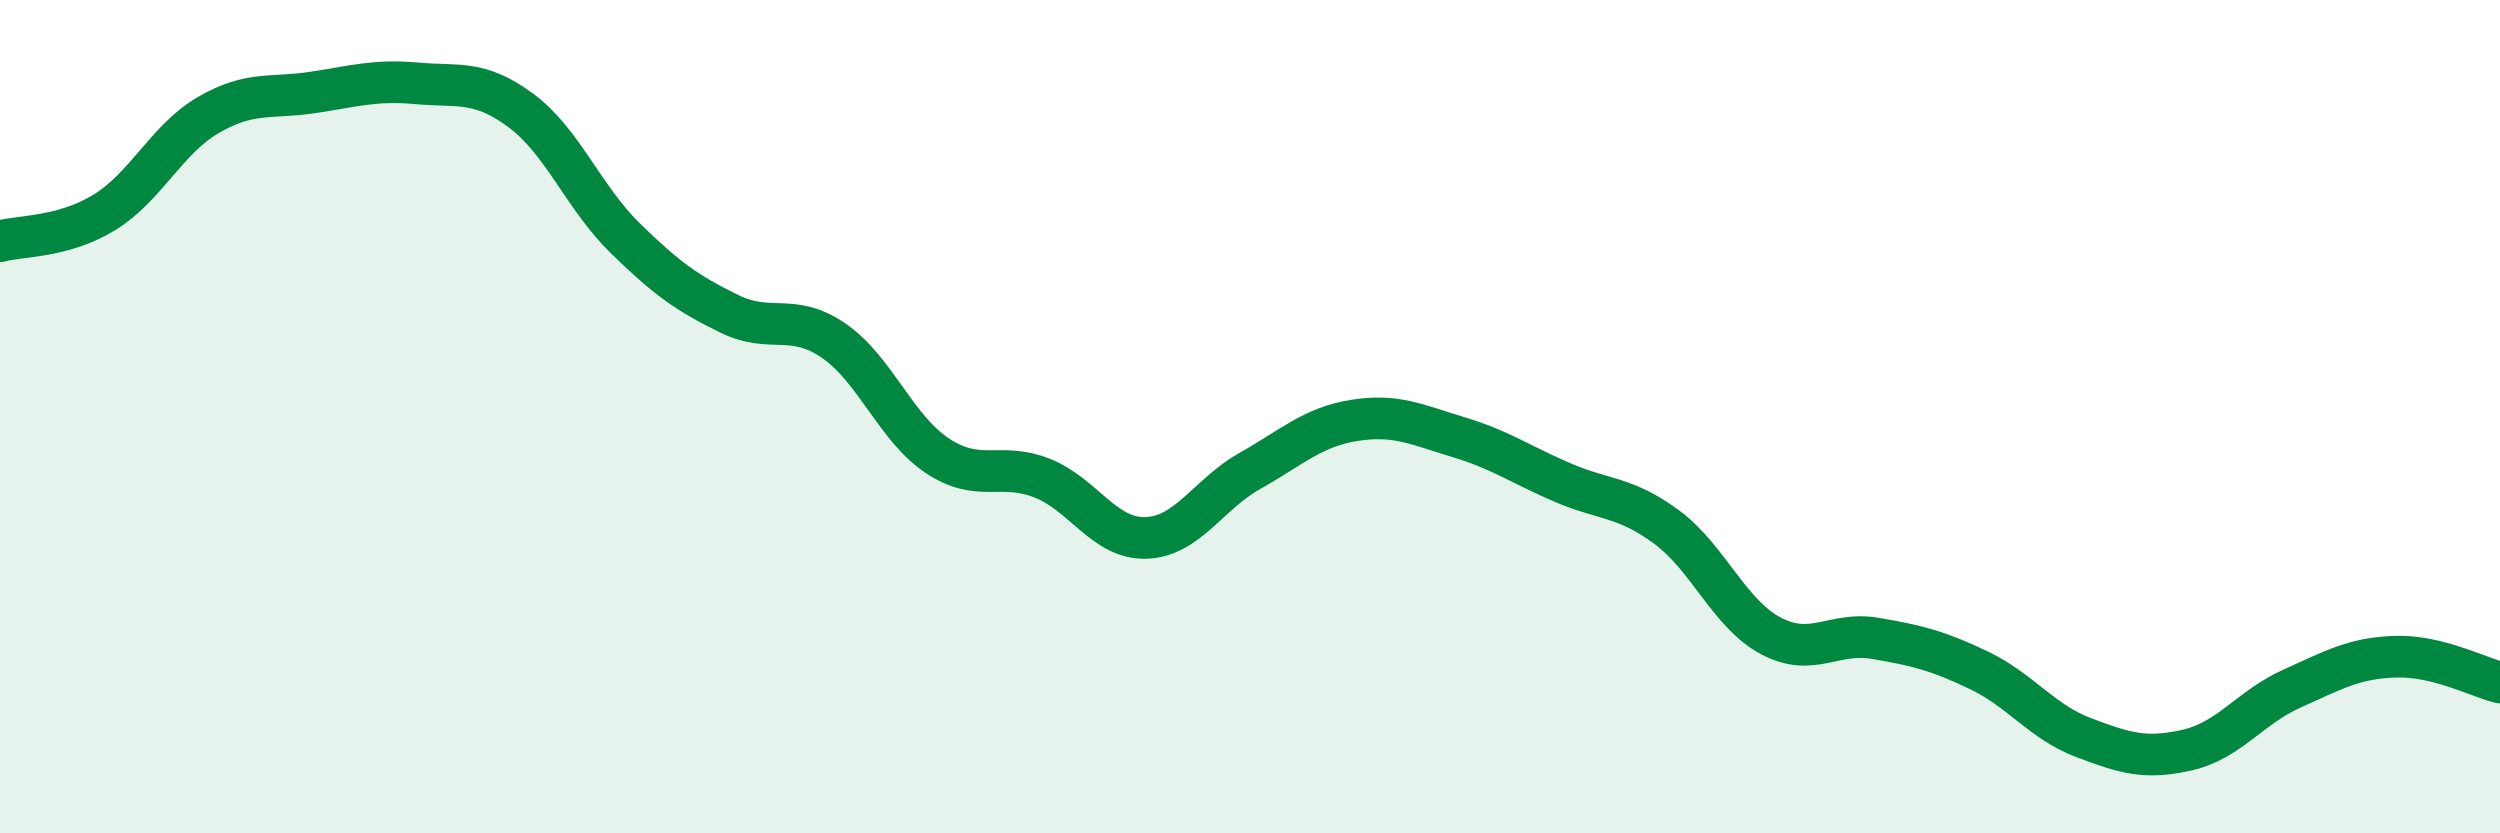 
    <svg width="60" height="20" viewBox="0 0 60 20" xmlns="http://www.w3.org/2000/svg">
      <path
        d="M 0,5.79 C 0.5,5.65 1.5,5.71 2.5,5.1 C 3.5,4.49 4,3.34 5,2.76 C 6,2.18 6.5,2.37 7.5,2.22 C 8.5,2.07 9,1.91 10,2 C 11,2.09 11.5,1.91 12.5,2.65 C 13.5,3.39 14,4.73 15,5.71 C 16,6.69 16.5,7.04 17.5,7.53 C 18.5,8.02 19,7.49 20,8.17 C 21,8.85 21.5,10.28 22.5,10.94 C 23.5,11.6 24,11.08 25,11.47 C 26,11.86 26.5,12.94 27.5,12.91 C 28.5,12.88 29,11.86 30,11.3 C 31,10.74 31.5,10.25 32.5,10.09 C 33.5,9.93 34,10.19 35,10.49 C 36,10.79 36.5,11.15 37.5,11.58 C 38.5,12.01 39,11.91 40,12.65 C 41,13.39 41.5,14.73 42.5,15.26 C 43.5,15.79 44,15.15 45,15.32 C 46,15.49 46.5,15.61 47.5,16.09 C 48.5,16.57 49,17.32 50,17.7 C 51,18.08 51.5,18.23 52.5,18 C 53.5,17.77 54,16.98 55,16.53 C 56,16.08 56.5,15.79 57.5,15.76 C 58.5,15.73 59.5,16.26 60,16.38L60 20L0 20Z"
        fill="#008740"
        opacity="0.1"
        stroke-linecap="round"
        stroke-linejoin="round"
      />
      <path
        d="M 0,5.79 C 0.5,5.65 1.5,5.71 2.5,5.1 C 3.5,4.49 4,3.34 5,2.76 C 6,2.18 6.5,2.37 7.5,2.22 C 8.5,2.07 9,1.91 10,2 C 11,2.09 11.5,1.91 12.5,2.65 C 13.5,3.39 14,4.73 15,5.71 C 16,6.69 16.5,7.04 17.5,7.53 C 18.5,8.02 19,7.49 20,8.17 C 21,8.85 21.5,10.28 22.5,10.94 C 23.5,11.6 24,11.08 25,11.47 C 26,11.86 26.5,12.94 27.5,12.91 C 28.5,12.88 29,11.86 30,11.3 C 31,10.74 31.5,10.25 32.5,10.09 C 33.5,9.93 34,10.19 35,10.49 C 36,10.79 36.5,11.15 37.5,11.58 C 38.5,12.01 39,11.91 40,12.65 C 41,13.39 41.5,14.73 42.5,15.26 C 43.5,15.79 44,15.15 45,15.32 C 46,15.49 46.5,15.61 47.5,16.09 C 48.5,16.57 49,17.32 50,17.7 C 51,18.08 51.5,18.23 52.5,18 C 53.5,17.77 54,16.98 55,16.53 C 56,16.08 56.5,15.79 57.5,15.76 C 58.5,15.73 59.5,16.26 60,16.38"
        stroke="#008740"
        stroke-width="1"
        fill="none"
        stroke-linecap="round"
        stroke-linejoin="round"
      />
    </svg>
  